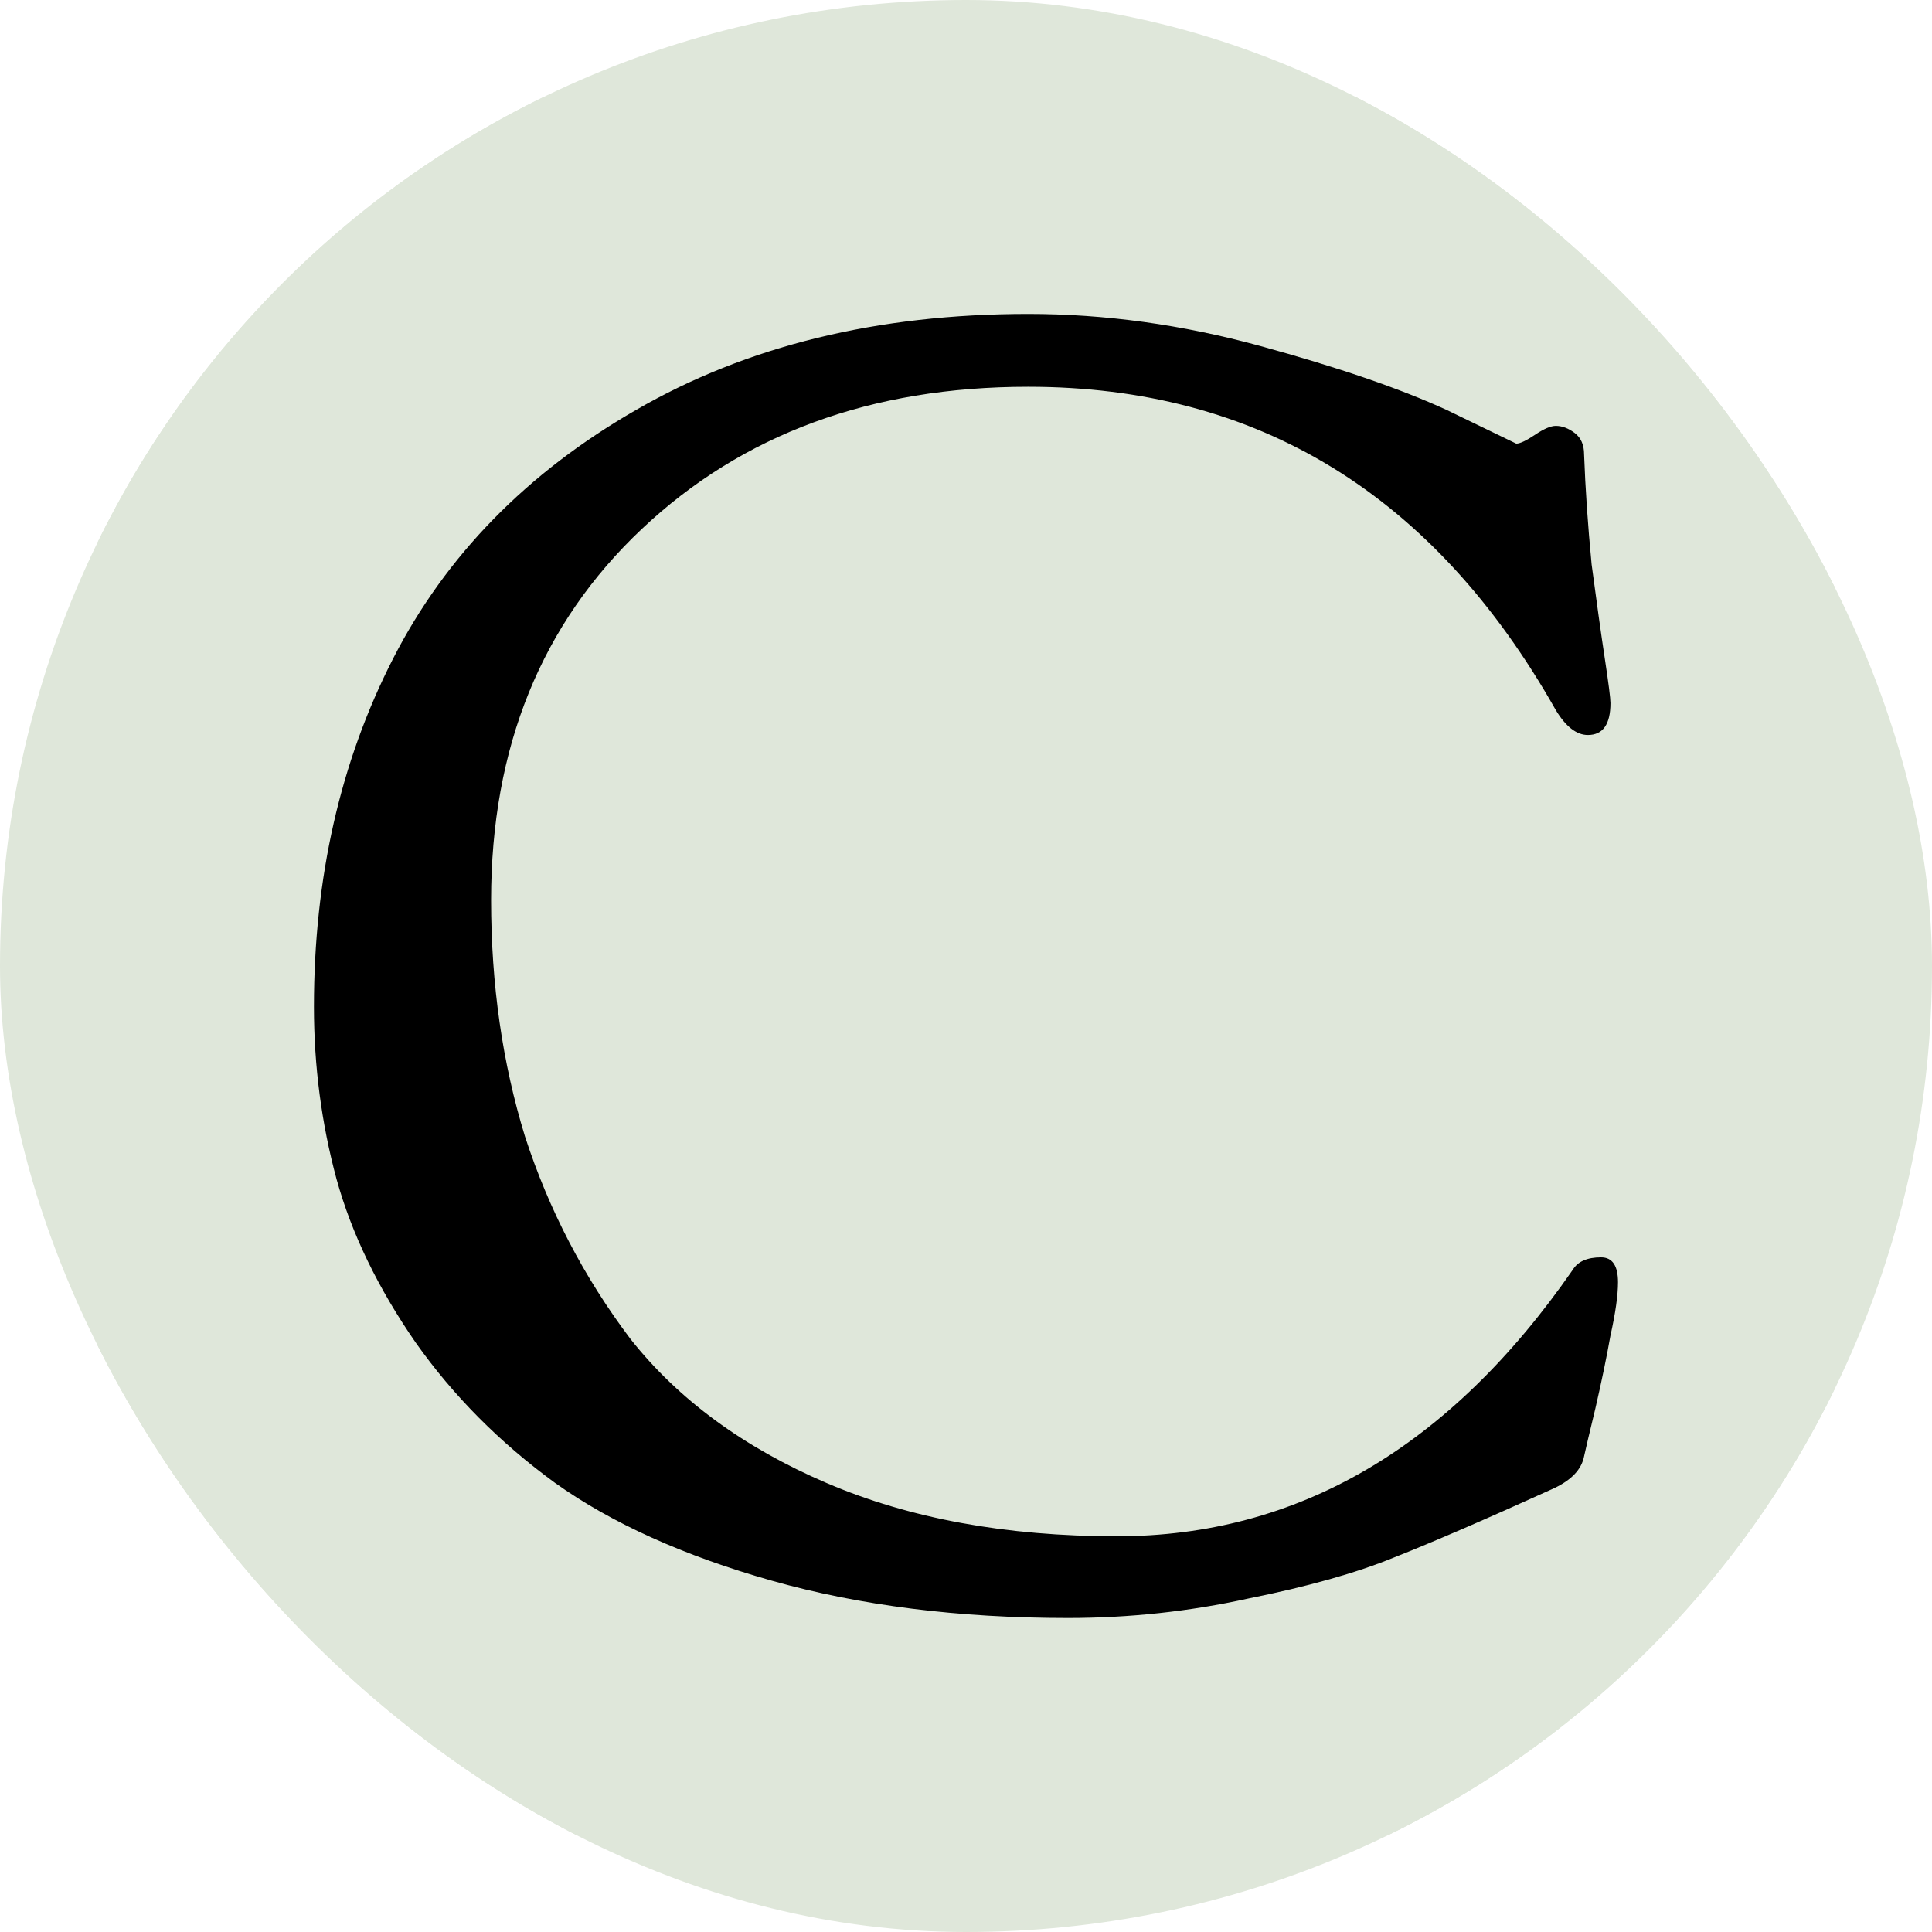 <svg xmlns="http://www.w3.org/2000/svg" version="1.1" xmlns:xlink="http://www.w3.org/1999/xlink" width="1000" height="1000"><g clip-path="url(#SvgjsClipPath1121)"><rect width="1000" height="1000" fill="#dfe7da"></rect><g transform="matrix(7.031,0,0,7.031,50,50)"><svg xmlns="http://www.w3.org/2000/svg" version="1.1" xmlns:xlink="http://www.w3.org/1999/xlink" width="128" height="128"><svg width="128" height="128" viewBox="0 0 128 128" fill="none" xmlns="http://www.w3.org/2000/svg">
<rect width="128" height="128" fill="#DFE7DA"></rect>
<path d="M16 67.008C16 57.504 17.942 48.959 21.827 41.373C25.711 33.788 31.676 27.684 39.723 23.063C47.861 18.354 57.48 16 68.578 16C74.22 16 79.908 16.785 85.642 18.354C91.376 19.924 95.954 21.493 99.376 23.063L104.509 25.548C104.786 25.548 105.249 25.33 105.896 24.894C106.543 24.458 107.052 24.24 107.422 24.24C107.885 24.24 108.347 24.414 108.81 24.763C109.272 25.112 109.503 25.635 109.503 26.332C109.596 28.861 109.781 31.564 110.058 34.441C110.428 37.232 110.752 39.542 111.029 41.373C111.307 43.204 111.445 44.294 111.445 44.643C111.445 46.213 110.891 46.997 109.781 46.997C108.948 46.997 108.162 46.387 107.422 45.166C98.451 29.297 85.503 21.362 68.578 21.362C57.017 21.362 47.538 24.85 40.139 31.826C32.74 38.801 29.041 47.913 29.041 59.161C29.041 65.352 29.873 71.15 31.538 76.556C33.295 81.962 35.884 86.932 39.306 91.466C42.821 95.913 47.63 99.444 53.734 102.06C59.838 104.676 66.96 105.984 75.098 105.984C88.416 105.984 99.607 99.444 108.671 86.365C109.041 85.755 109.734 85.45 110.752 85.45C111.584 85.45 112 86.06 112 87.281C112 88.24 111.815 89.548 111.445 91.205C111.168 92.774 110.798 94.561 110.336 96.567C109.873 98.485 109.596 99.662 109.503 100.098C109.318 101.058 108.578 101.842 107.283 102.452C102.289 104.72 98.358 106.42 95.491 107.553C92.717 108.687 89.156 109.69 84.809 110.561C80.463 111.52 76.023 112 71.491 112C63.445 112 56.185 111.085 49.711 109.254C43.237 107.423 37.919 105.025 33.757 102.06C29.688 99.096 26.266 95.652 23.491 91.728C20.717 87.717 18.775 83.706 17.665 79.695C16.555 75.597 16 71.368 16 67.008Z" fill="black"></path>
</svg></svg></g></g><defs><clipPath id="SvgjsClipPath1121"><rect width="1000" height="1000" x="0" y="0" rx="500" ry="500"></rect></clipPath></defs></svg>